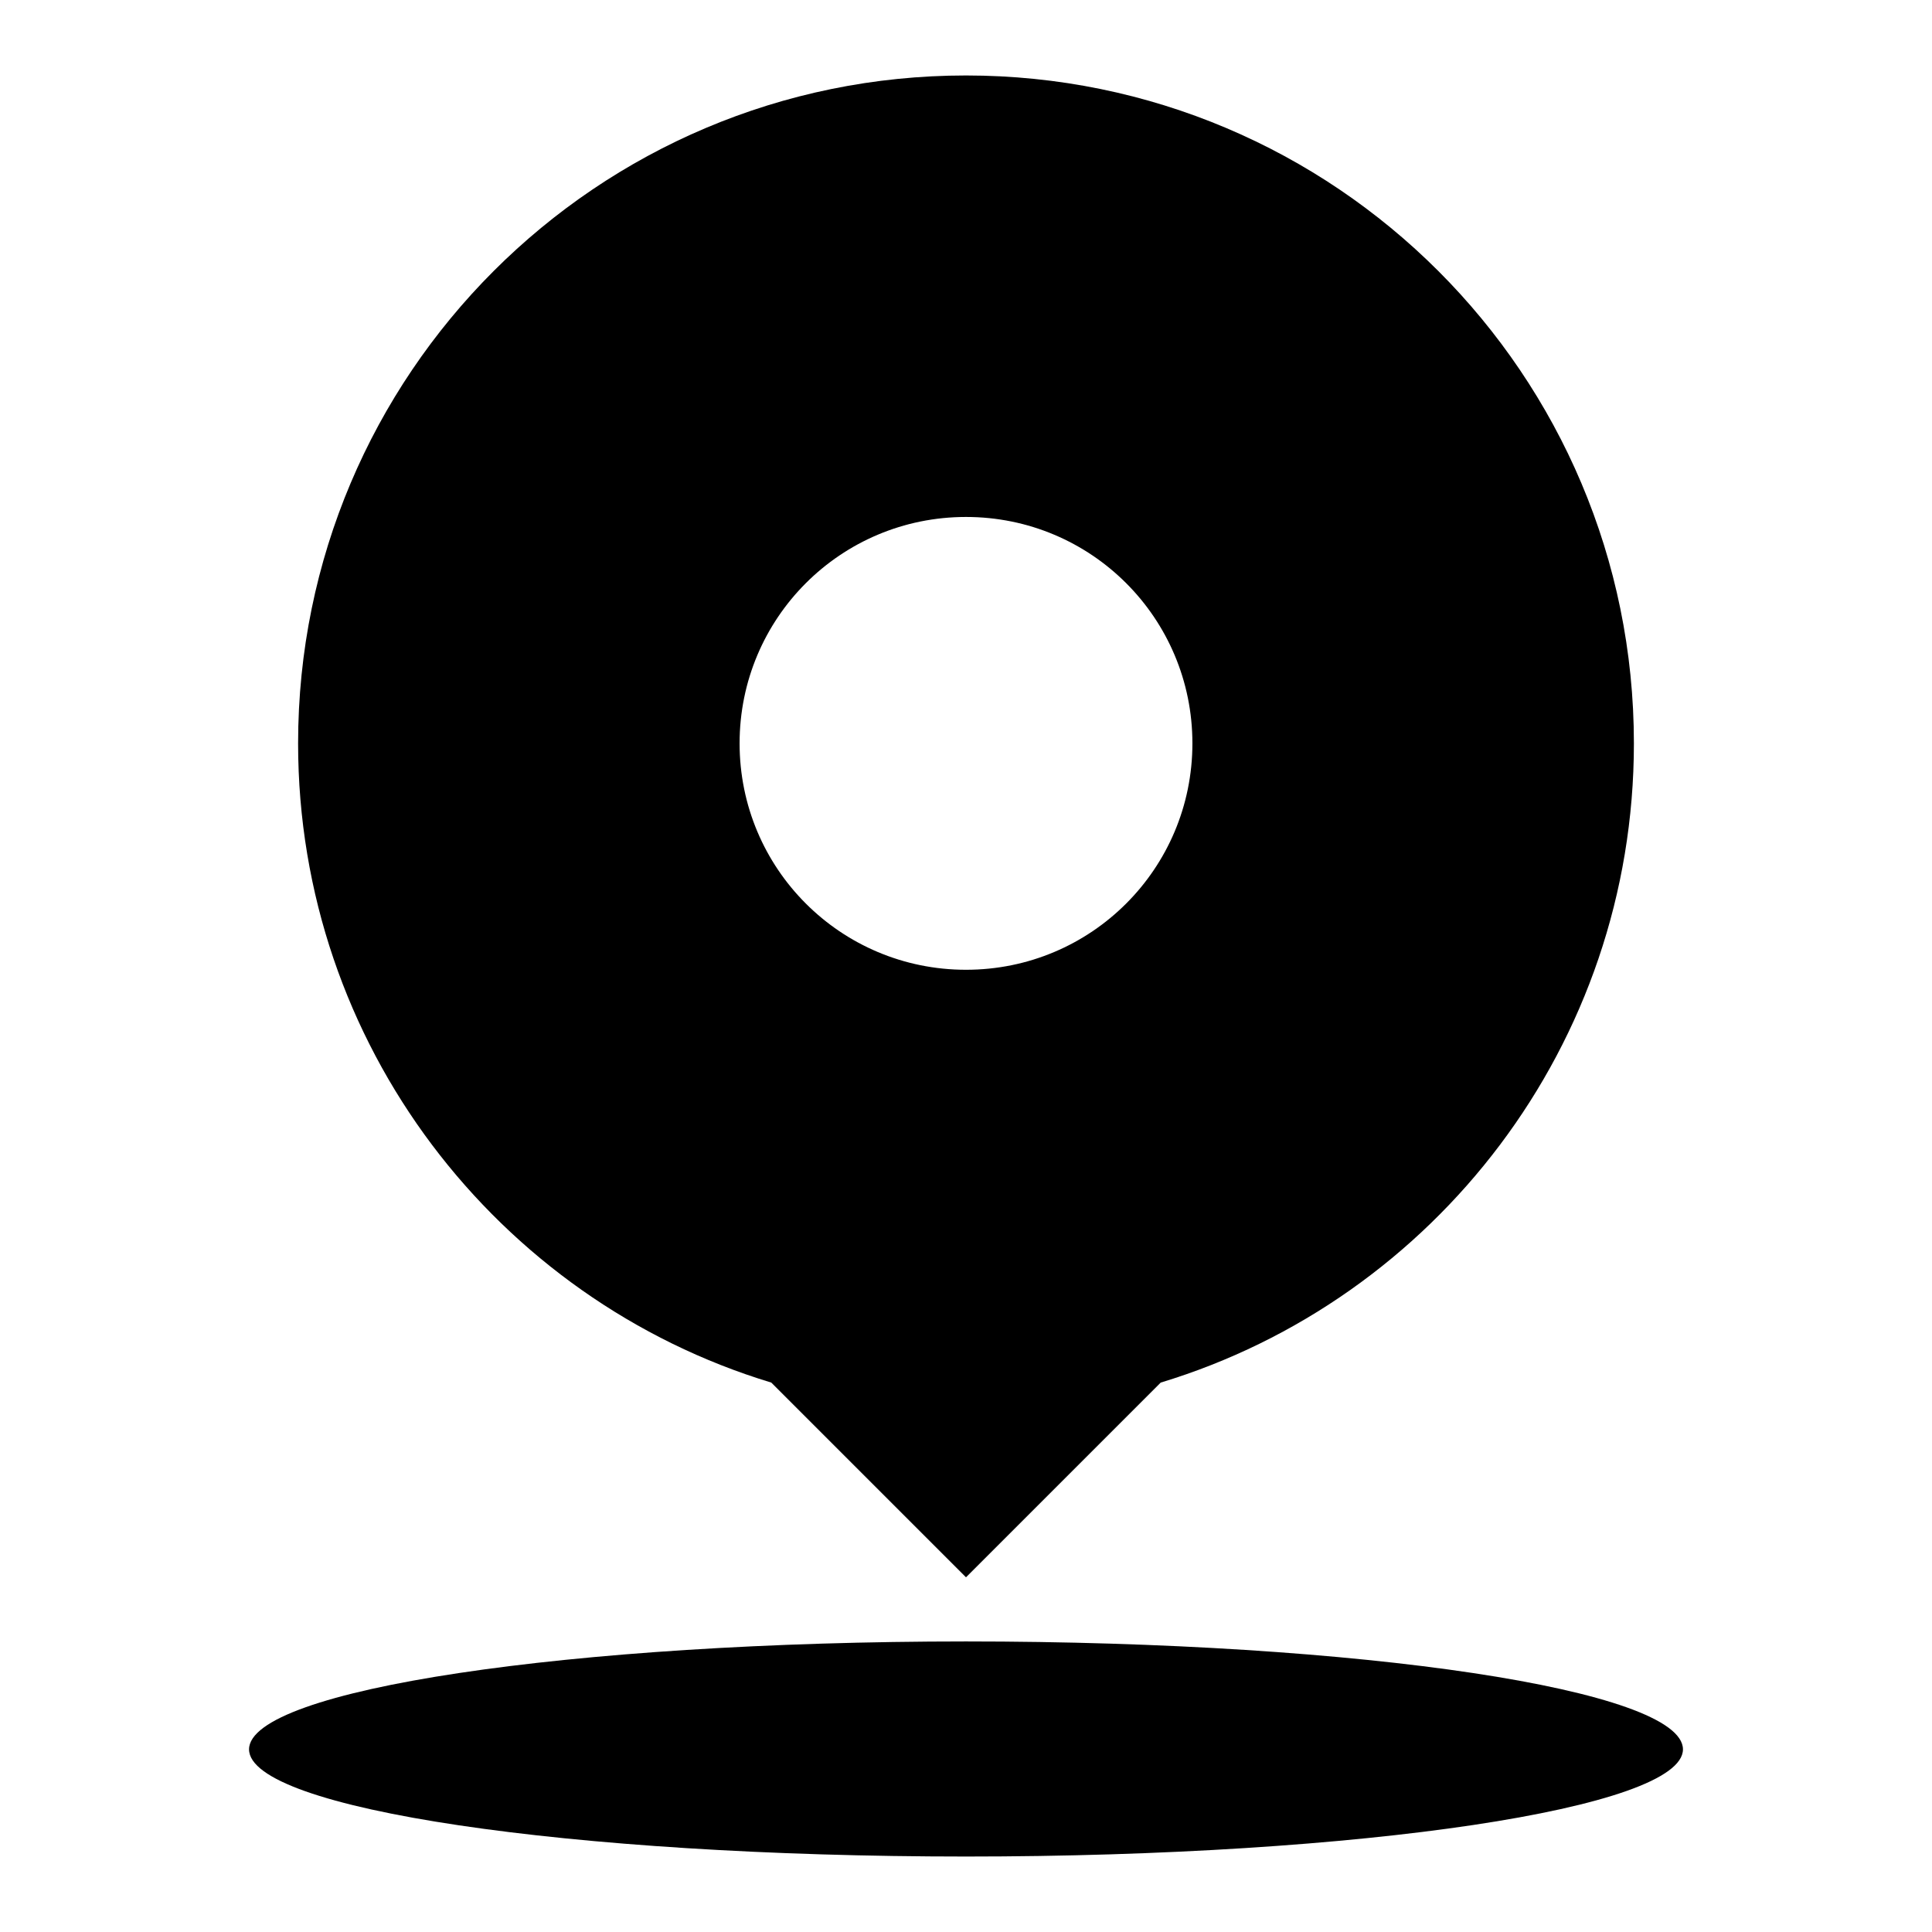 <?xml version="1.0" encoding="utf-8"?>
<!-- Svg Vector Icons : http://www.onlinewebfonts.com/icon -->
<!DOCTYPE svg PUBLIC "-//W3C//DTD SVG 1.1//EN" "http://www.w3.org/Graphics/SVG/1.1/DTD/svg11.dtd">
<svg version="1.1" xmlns="http://www.w3.org/2000/svg" xmlns:xlink="http://www.w3.org/1999/xlink" x="0px" y="0px" viewBox="0 0 256 256" enable-background="new 0 0 256 256" xml:space="preserve">
<g> <path fill="#000000" d="M216.5,98.5c0-48.9-39.6-88.5-88.5-88.5c-48.9,0-88.5,39.6-88.5,88.5c0,39.9,26.4,73.7,62.7,84.7l25.8,25.8 l25.8-25.8C190.1,172.2,216.5,138.4,216.5,98.5z M128,68.5c16.6,0,30,13.4,30,30c0,16.6-13.4,30-30,30c-16.6,0-30-13.4-30-30 C98,81.9,111.4,68.5,128,68.5z"/> <path fill="#000000" d="M33,231.8c0,7.9,42.5,14.2,95,14.2c52.5,0,95-6.4,95-14.2c0-7.9-42.5-14.3-95-14.3 C75.5,217.5,33,223.9,33,231.8z"/></g>
</svg>